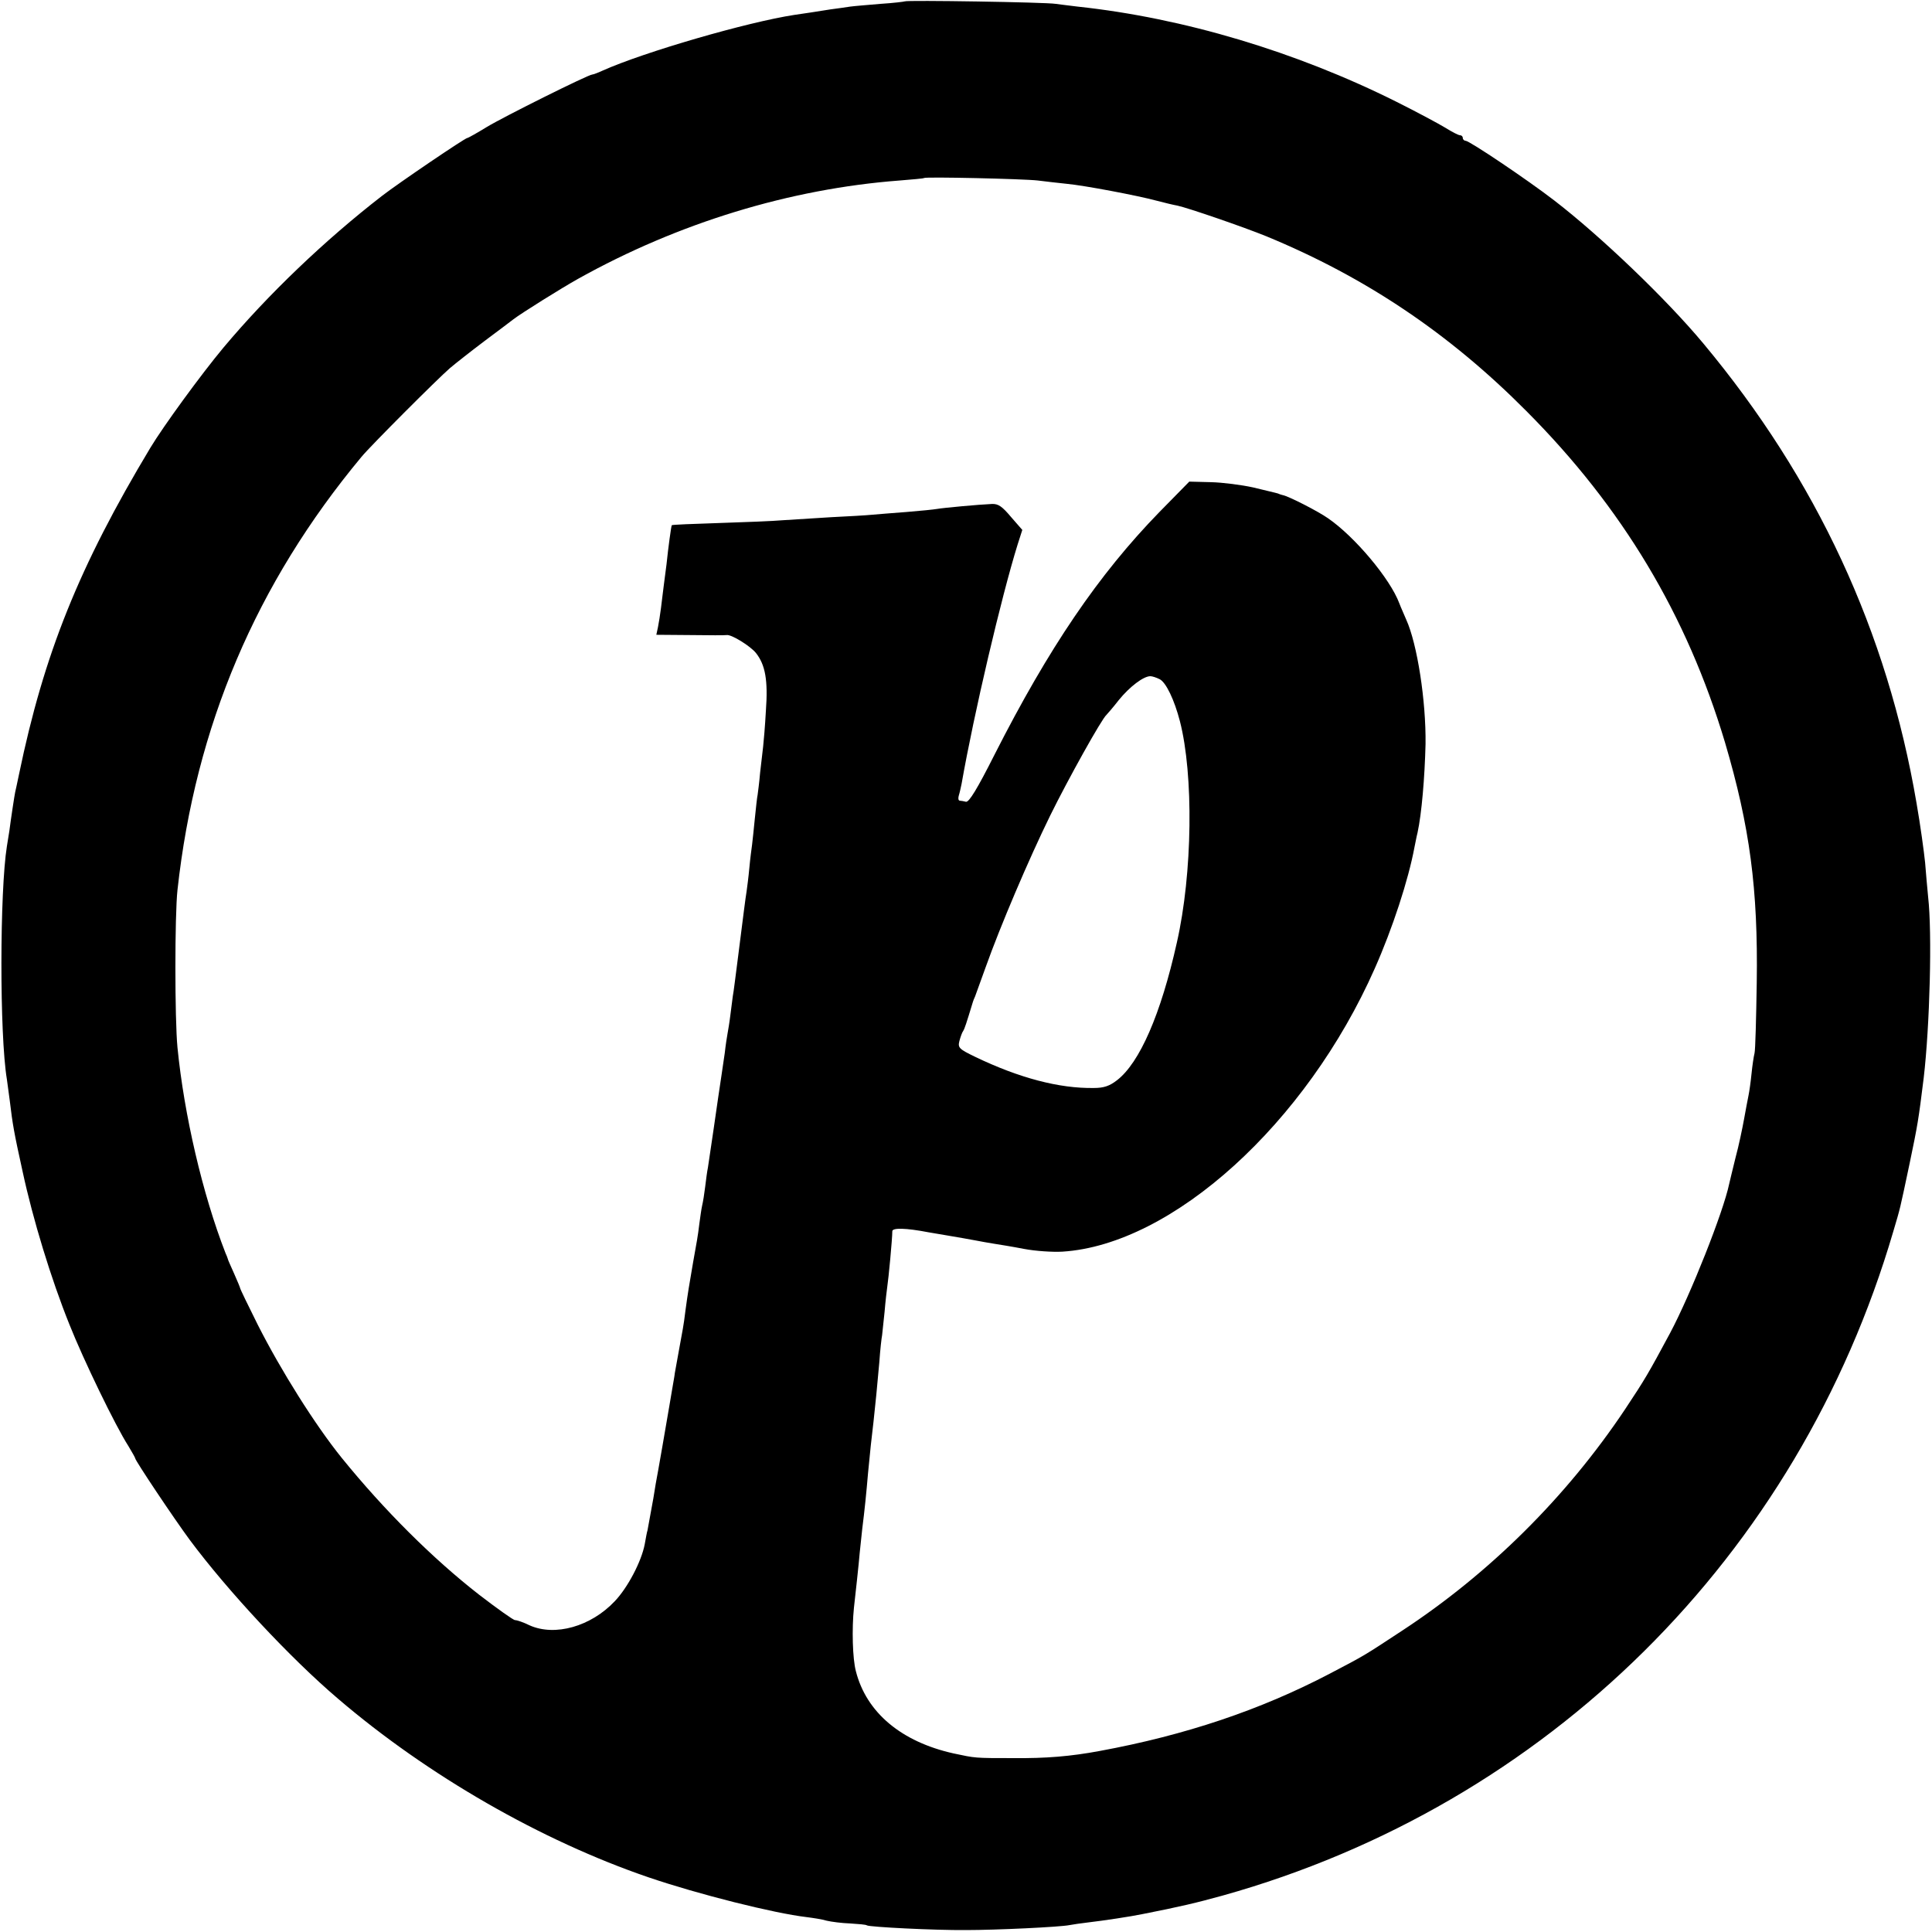 <?xml version="1.0" standalone="no"?>
<!DOCTYPE svg PUBLIC "-//W3C//DTD SVG 20010904//EN"
 "http://www.w3.org/TR/2001/REC-SVG-20010904/DTD/svg10.dtd">
<svg version="1.0" xmlns="http://www.w3.org/2000/svg"
 width="700pt" height="700pt" viewBox="0 0 700 700"
 preserveAspectRatio="xMidYMid meet">
<g transform="translate(0,700) scale(0.1,-0.1)"
fill="#000000" stroke="none">
<path d="M3278 6995 c-1 -1 -41 -6 -88 -9 -47 -4 -96 -8 -110 -10 -14 -2 -46
-7 -71 -10 -25 -4 -57 -9 -70 -11 -13 -2 -41 -6 -61 -9 -170 -26 -543 -134
-695 -202 -17 -8 -34 -14 -37 -14 -14 0 -321 -153 -382 -190 -36 -22 -68 -40
-71 -40 -8 0 -247 -162 -308 -209 -208 -161 -414 -358 -575 -550 -81 -97 -218
-285 -265 -363 -259 -431 -386 -748 -476 -1183 -7 -33 -13 -62 -14 -65 -2 -8
-16 -100 -21 -140 -3 -19 -7 -45 -9 -56 -26 -162 -27 -683 0 -845 2 -13 6 -46
10 -74 11 -92 16 -119 47 -260 37 -172 103 -389 170 -555 50 -126 166 -366
213 -439 14 -23 25 -43 25 -45 0 -8 141 -219 198 -296 137 -184 363 -427 537
-575 325 -278 736 -514 1125 -647 182 -62 454 -130 572 -144 24 -3 57 -8 73
-13 17 -4 55 -9 85 -10 30 -2 58 -4 61 -7 10 -6 245 -18 359 -17 110 0 341 11
375 18 11 2 43 7 70 10 52 6 152 21 195 30 133 26 200 42 290 67 1176 329
2085 1229 2430 2407 26 88 22 71 59 246 29 139 32 156 51 310 22 188 31 525
16 655 -3 30 -8 87 -11 125 -4 39 -17 135 -31 215 -106 622 -362 1173 -772
1665 -134 161 -371 388 -541 519 -96 74 -307 216 -321 216 -5 0 -10 5 -10 10
0 6 -5 10 -10 10 -6 0 -29 12 -53 27 -23 14 -103 57 -177 94 -364 182 -772
304 -1155 345 -27 3 -63 8 -80 10 -34 6 -541 14 -547 9z m482 -649 c30 -4 78
-9 105 -12 64 -6 254 -42 325 -61 30 -8 64 -16 76 -18 41 -9 241 -78 322 -111
359 -148 663 -352 942 -633 349 -350 582 -740 720 -1201 90 -305 120 -531 115
-870 -2 -129 -5 -244 -8 -256 -3 -11 -8 -45 -11 -75 -3 -30 -8 -65 -11 -79 -3
-14 -10 -52 -16 -85 -6 -33 -19 -96 -31 -140 -11 -44 -21 -87 -23 -95 -21
-101 -139 -399 -214 -540 -79 -147 -90 -166 -163 -276 -213 -319 -493 -596
-809 -803 -137 -90 -131 -87 -261 -155 -252 -132 -524 -223 -833 -280 -107
-20 -196 -27 -312 -26 -144 0 -138 0 -218 17 -189 42 -316 148 -354 298 -12
45 -15 153 -7 230 2 17 7 62 11 100 4 39 9 84 10 100 2 17 6 55 9 85 9 71 15
131 21 202 7 74 13 131 20 188 7 64 13 124 21 215 3 44 8 88 10 97 1 9 5 48 9
85 3 37 8 79 10 93 4 24 18 171 18 199 0 13 49 12 132 -4 17 -3 46 -8 65 -11
48 -8 75 -13 108 -19 15 -3 43 -8 62 -11 19 -3 69 -11 110 -19 42 -8 104 -12
139 -10 399 25 884 465 1132 1026 64 144 122 321 144 440 3 13 7 37 11 52 15
69 26 200 29 321 2 156 -30 363 -70 451 -7 17 -19 43 -25 59 -33 89 -162 242
-258 308 -37 26 -143 80 -164 84 -5 1 -10 3 -13 4 -6 3 -4 2 -95 24 -41 9
-110 18 -153 19 l-78 2 -108 -110 c-221 -227 -401 -492 -598 -880 -62 -123
-92 -172 -103 -170 -8 2 -19 4 -23 4 -5 1 -6 9 -3 19 3 9 7 28 10 42 45 256
144 677 203 867 l17 53 -41 47 c-32 38 -46 48 -69 47 -47 -2 -177 -14 -199
-18 -11 -2 -60 -7 -110 -11 -49 -4 -106 -8 -125 -10 -19 -2 -87 -6 -150 -9
-63 -4 -142 -9 -175 -11 -33 -3 -136 -7 -229 -10 -94 -3 -171 -6 -172 -8 -2
-2 -13 -82 -19 -141 -3 -21 -7 -56 -10 -77 -3 -22 -7 -58 -10 -81 -3 -24 -8
-55 -11 -70 l-6 -28 124 -1 c68 -1 126 -1 131 0 17 3 86 -40 106 -65 34 -43
44 -99 36 -209 -3 -55 -8 -113 -10 -130 -2 -16 -7 -59 -11 -95 -3 -36 -8 -72
-9 -80 -2 -8 -6 -46 -10 -85 -4 -38 -8 -81 -10 -95 -2 -14 -7 -52 -10 -85 -3
-33 -8 -71 -10 -85 -5 -31 -10 -73 -30 -230 -9 -69 -17 -136 -20 -150 -2 -14
-6 -45 -9 -70 -3 -25 -8 -54 -10 -65 -2 -11 -7 -42 -10 -70 -4 -27 -9 -61 -11
-75 -9 -59 -15 -101 -30 -205 -9 -60 -18 -121 -20 -135 -3 -14 -7 -45 -10 -70
-3 -25 -8 -56 -11 -68 -3 -13 -7 -43 -10 -65 -6 -50 -9 -63 -23 -142 -14 -81
-19 -111 -27 -170 -3 -27 -8 -59 -10 -70 -4 -20 -22 -123 -29 -160 -1 -11 -6
-36 -9 -55 -3 -19 -8 -48 -11 -65 -7 -42 -44 -256 -49 -280 -2 -11 -6 -36 -9
-55 -12 -65 -19 -105 -21 -115 -2 -5 -6 -28 -10 -50 -12 -63 -62 -158 -109
-207 -86 -91 -216 -128 -308 -87 -22 11 -46 19 -53 19 -6 0 -65 42 -130 92
-167 130 -344 306 -498 496 -96 119 -220 316 -304 482 -35 70 -64 130 -64 133
0 2 -10 26 -22 53 -12 27 -23 51 -23 54 -1 3 -4 12 -8 20 -83 213 -150 501
-174 745 -10 103 -10 479 0 570 65 593 285 1111 667 1570 33 40 276 283 320
321 20 17 76 61 125 98 50 37 97 73 105 79 27 21 174 113 235 147 362 202 767
326 1165 356 47 4 86 7 88 9 5 5 359 -3 412 -9z m442 -1807 c23 -12 53 -75 73
-152 50 -194 46 -551 -11 -802 -58 -260 -135 -436 -217 -499 -27 -21 -48 -28
-84 -28 -125 -2 -270 36 -430 113 -58 28 -63 33 -57 57 4 15 10 32 14 37 5 8
11 26 35 105 1 3 4 12 8 20 3 8 20 56 38 105 53 149 156 391 234 550 65 132
187 351 204 365 3 3 24 27 45 54 39 48 89 86 114 86 7 0 22 -5 34 -11z"/>
</g>
</svg>
